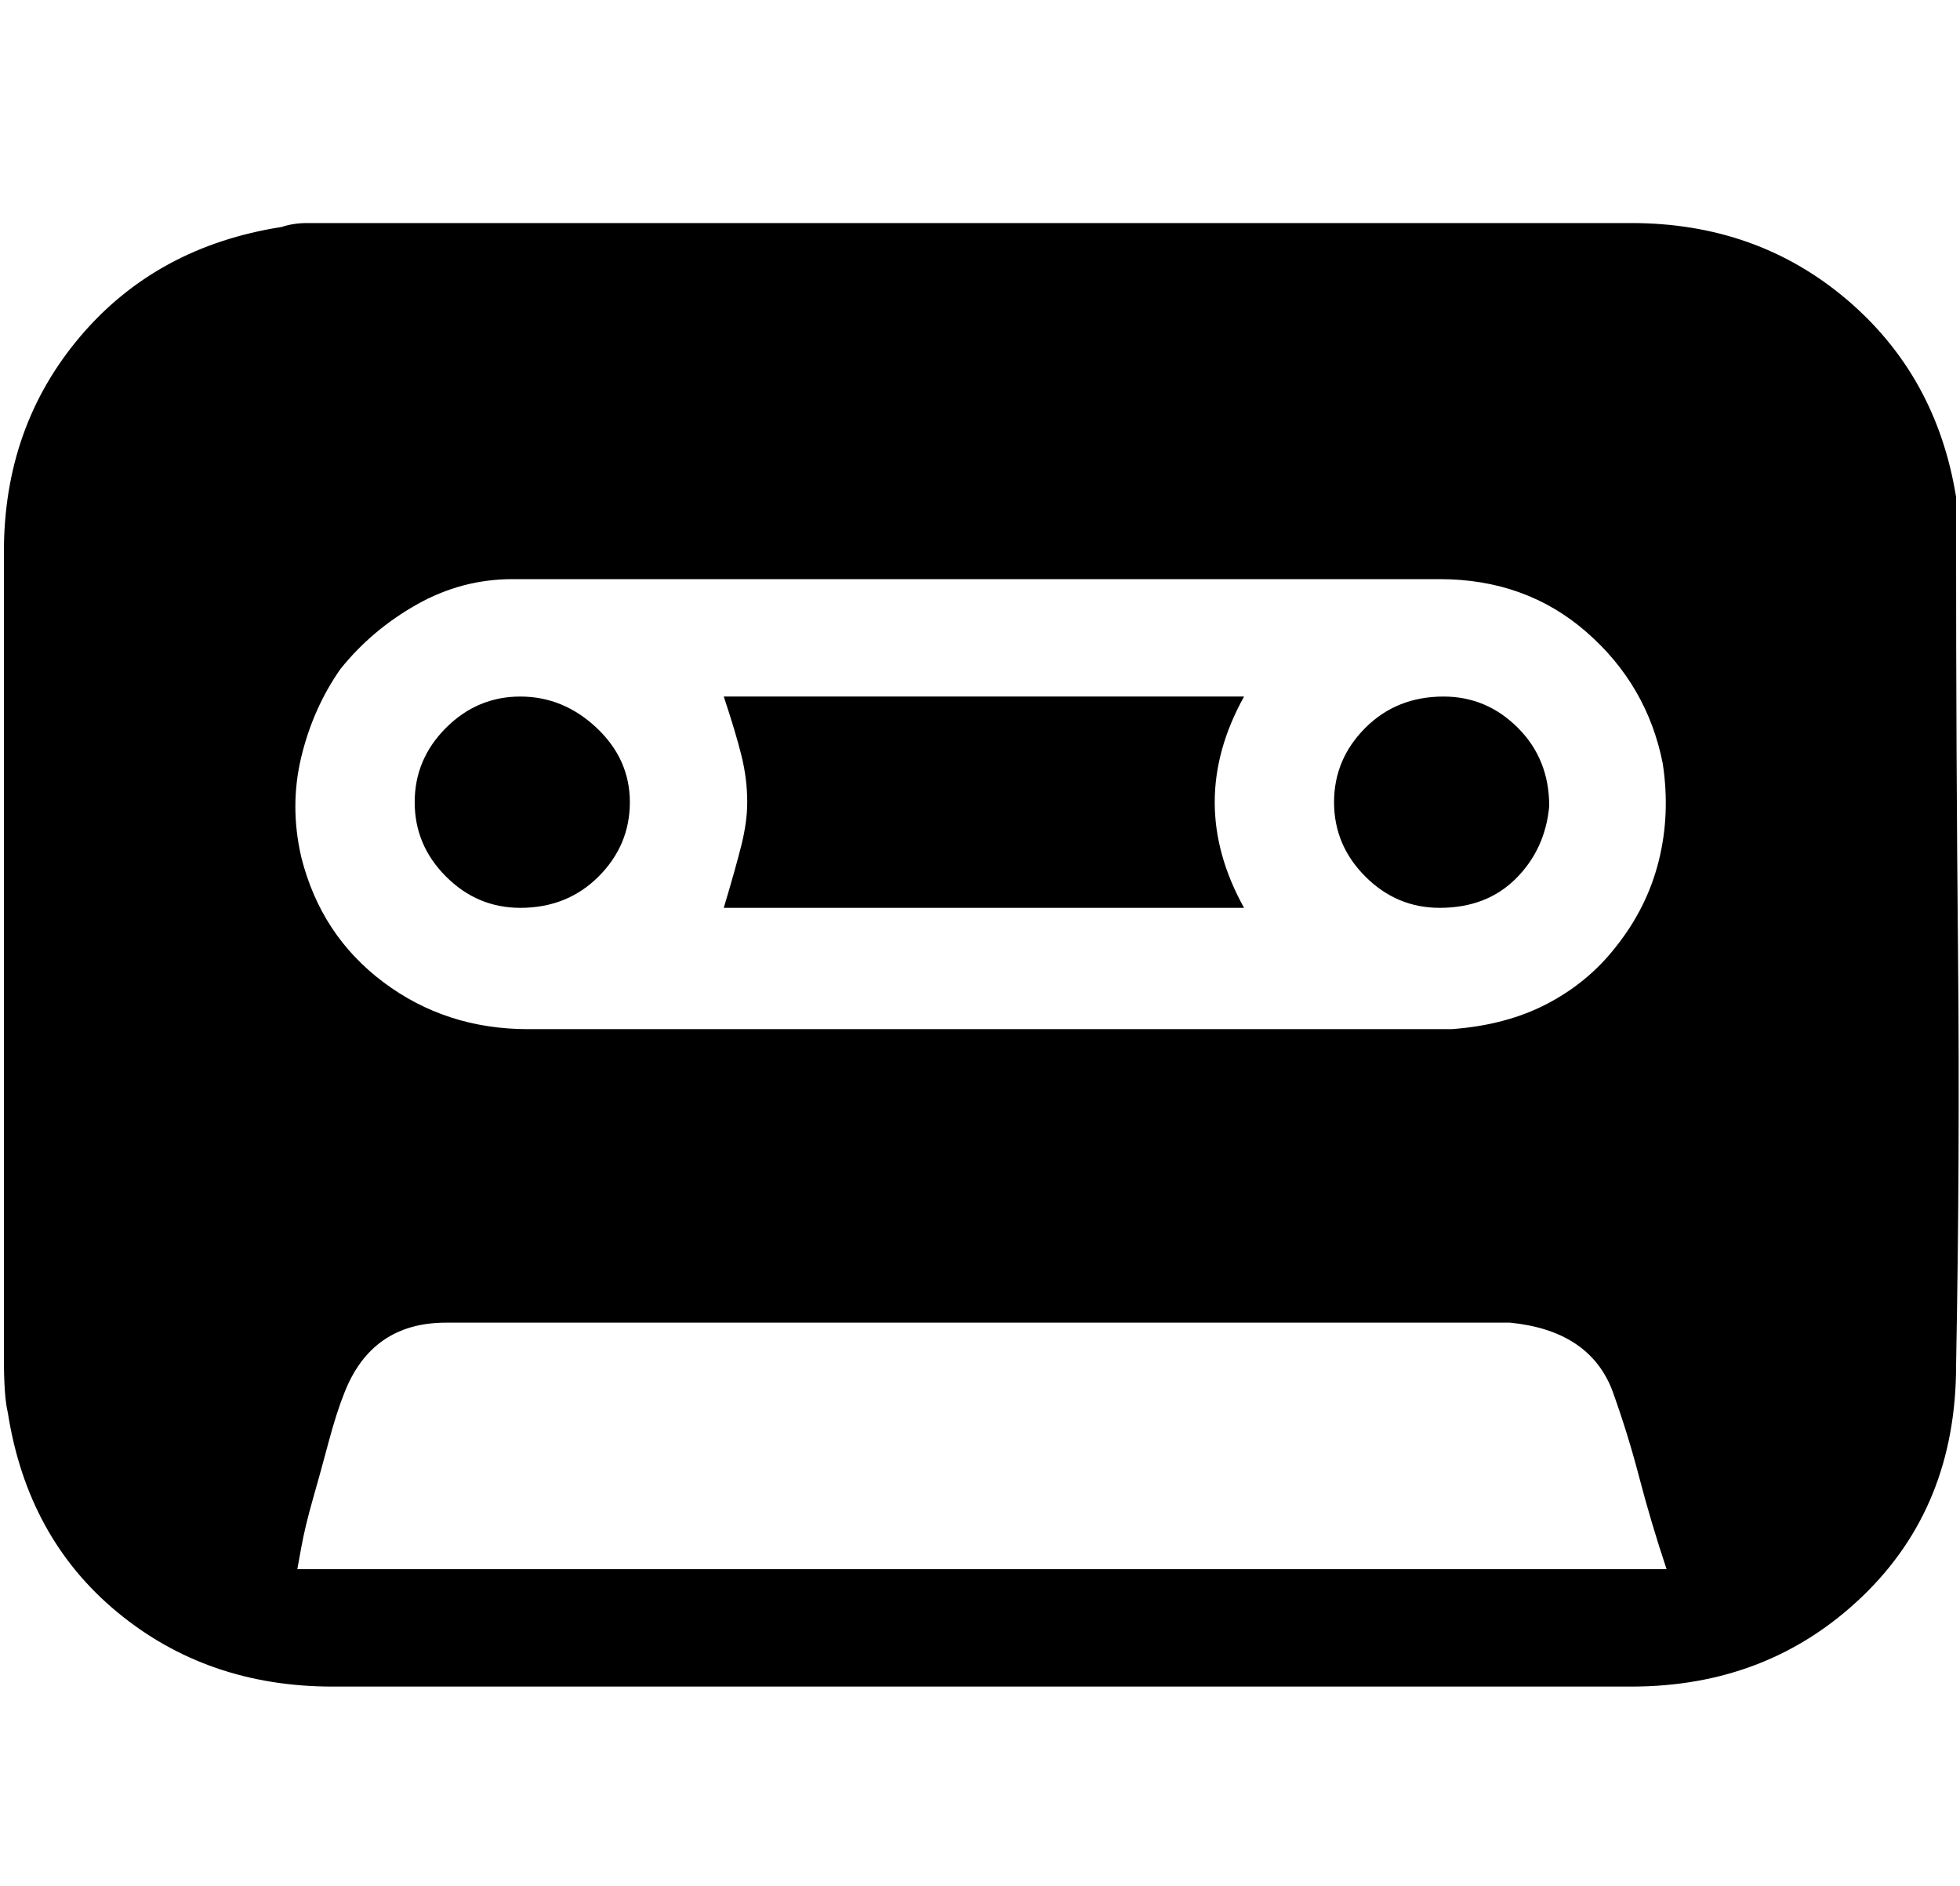 <?xml version="1.0" encoding="utf-8"?>

<svg version="1.0" 
	id="glyph_" 
	xmlns="http://www.w3.org/2000/svg" 
	xmlns:xlink="http://www.w3.org/1999/xlink"
	x="0px"
	y="0px"
	width="97.852px" 
	height="94.141px">
	
<!-- Editor: Birdfont 6.12.0 -->

<g id="">
<path style="fill:#000000;stroke-width:0px" d="M49.023 28.906 C43.164 28.906 31.445 28.906 25.586 28.906 Q23.047 28.906 20.801 30.176 Q18.555 31.445 16.992 33.398 Q15.625 35.352 15.039 37.793 Q14.453 40.234 15.039 42.773 Q16.016 46.68 19.141 49.023 Q22.266 51.367 26.367 51.367 C41.732 51.367 60.938 51.367 72.461 51.367 Q75.195 51.172 77.246 50.098 Q79.297 49.023 80.664 47.266 Q82.227 45.312 82.812 42.969 Q83.398 40.625 83.008 38.086 Q82.227 34.18 79.199 31.543 Q76.172 28.906 71.875 28.906 C64.258 28.906 54.736 28.906 49.023 28.906 zM83.203 78.32 Q82.422 75.977 81.836 73.73 Q81.25 71.484 80.469 69.336 Q79.297 66.406 75.391 66.016 C57.682 66.016 35.547 66.016 22.266 66.016 Q18.555 66.016 17.188 69.531 Q16.797 70.508 16.406 71.973 Q16.016 73.438 15.625 74.805 Q15.234 76.172 15.039 77.246 Q14.844 78.32 14.844 78.32 C37.63 78.32 66.113 78.32 83.203 78.32 zM20.703 40.039 Q20.703 37.891 22.266 36.328 Q23.828 34.766 25.977 34.766 Q28.125 34.766 29.785 36.328 Q31.445 37.891 31.445 40.039 Q31.445 42.188 29.883 43.75 Q28.32 45.312 25.977 45.312 Q23.828 45.312 22.266 43.75 Q20.703 42.188 20.703 40.039 zM16.602 11.133 C32.812 11.133 65.234 11.133 81.445 11.133 Q87.695 11.133 92.188 14.941 Q96.68 18.75 97.656 24.805 C97.656 25.586 97.656 26.562 97.656 27.148 Q97.656 37.5 97.754 47.656 Q97.852 57.812 97.656 68.164 Q97.656 75.195 92.969 79.688 Q88.281 84.18 81.445 84.18 C59.831 84.18 32.812 84.18 16.602 84.18 Q10.352 84.18 5.859 80.469 Q1.367 76.758 0.391 70.508 Q0.195 69.727 0.195 67.773 C0.195 54.362 0.195 37.598 0.195 27.539 Q0.195 21.289 4.004 16.797 Q7.812 12.305 14.062 11.328 Q14.648 11.133 15.332 11.133 Q16.016 11.133 16.602 11.133 zM62.109 45.312 C55.615 45.312 42.627 45.312 36.133 45.312 Q36.719 43.359 37.012 42.188 Q37.305 41.016 37.305 40.039 Q37.305 38.867 37.012 37.695 Q36.719 36.523 36.133 34.766 C44.792 34.766 55.615 34.766 62.109 34.766 Q59.18 40.039 62.109 45.312 zM77.344 40.234 Q77.148 42.383 75.684 43.848 Q74.219 45.312 71.875 45.312 Q69.727 45.312 68.164 43.75 Q66.602 42.188 66.602 40.039 Q66.602 37.891 68.164 36.328 Q69.727 34.766 72.07 34.766 Q74.219 34.766 75.781 36.328 Q77.344 37.891 77.344 40.234 z" id="path__0" />
</g>
</svg>